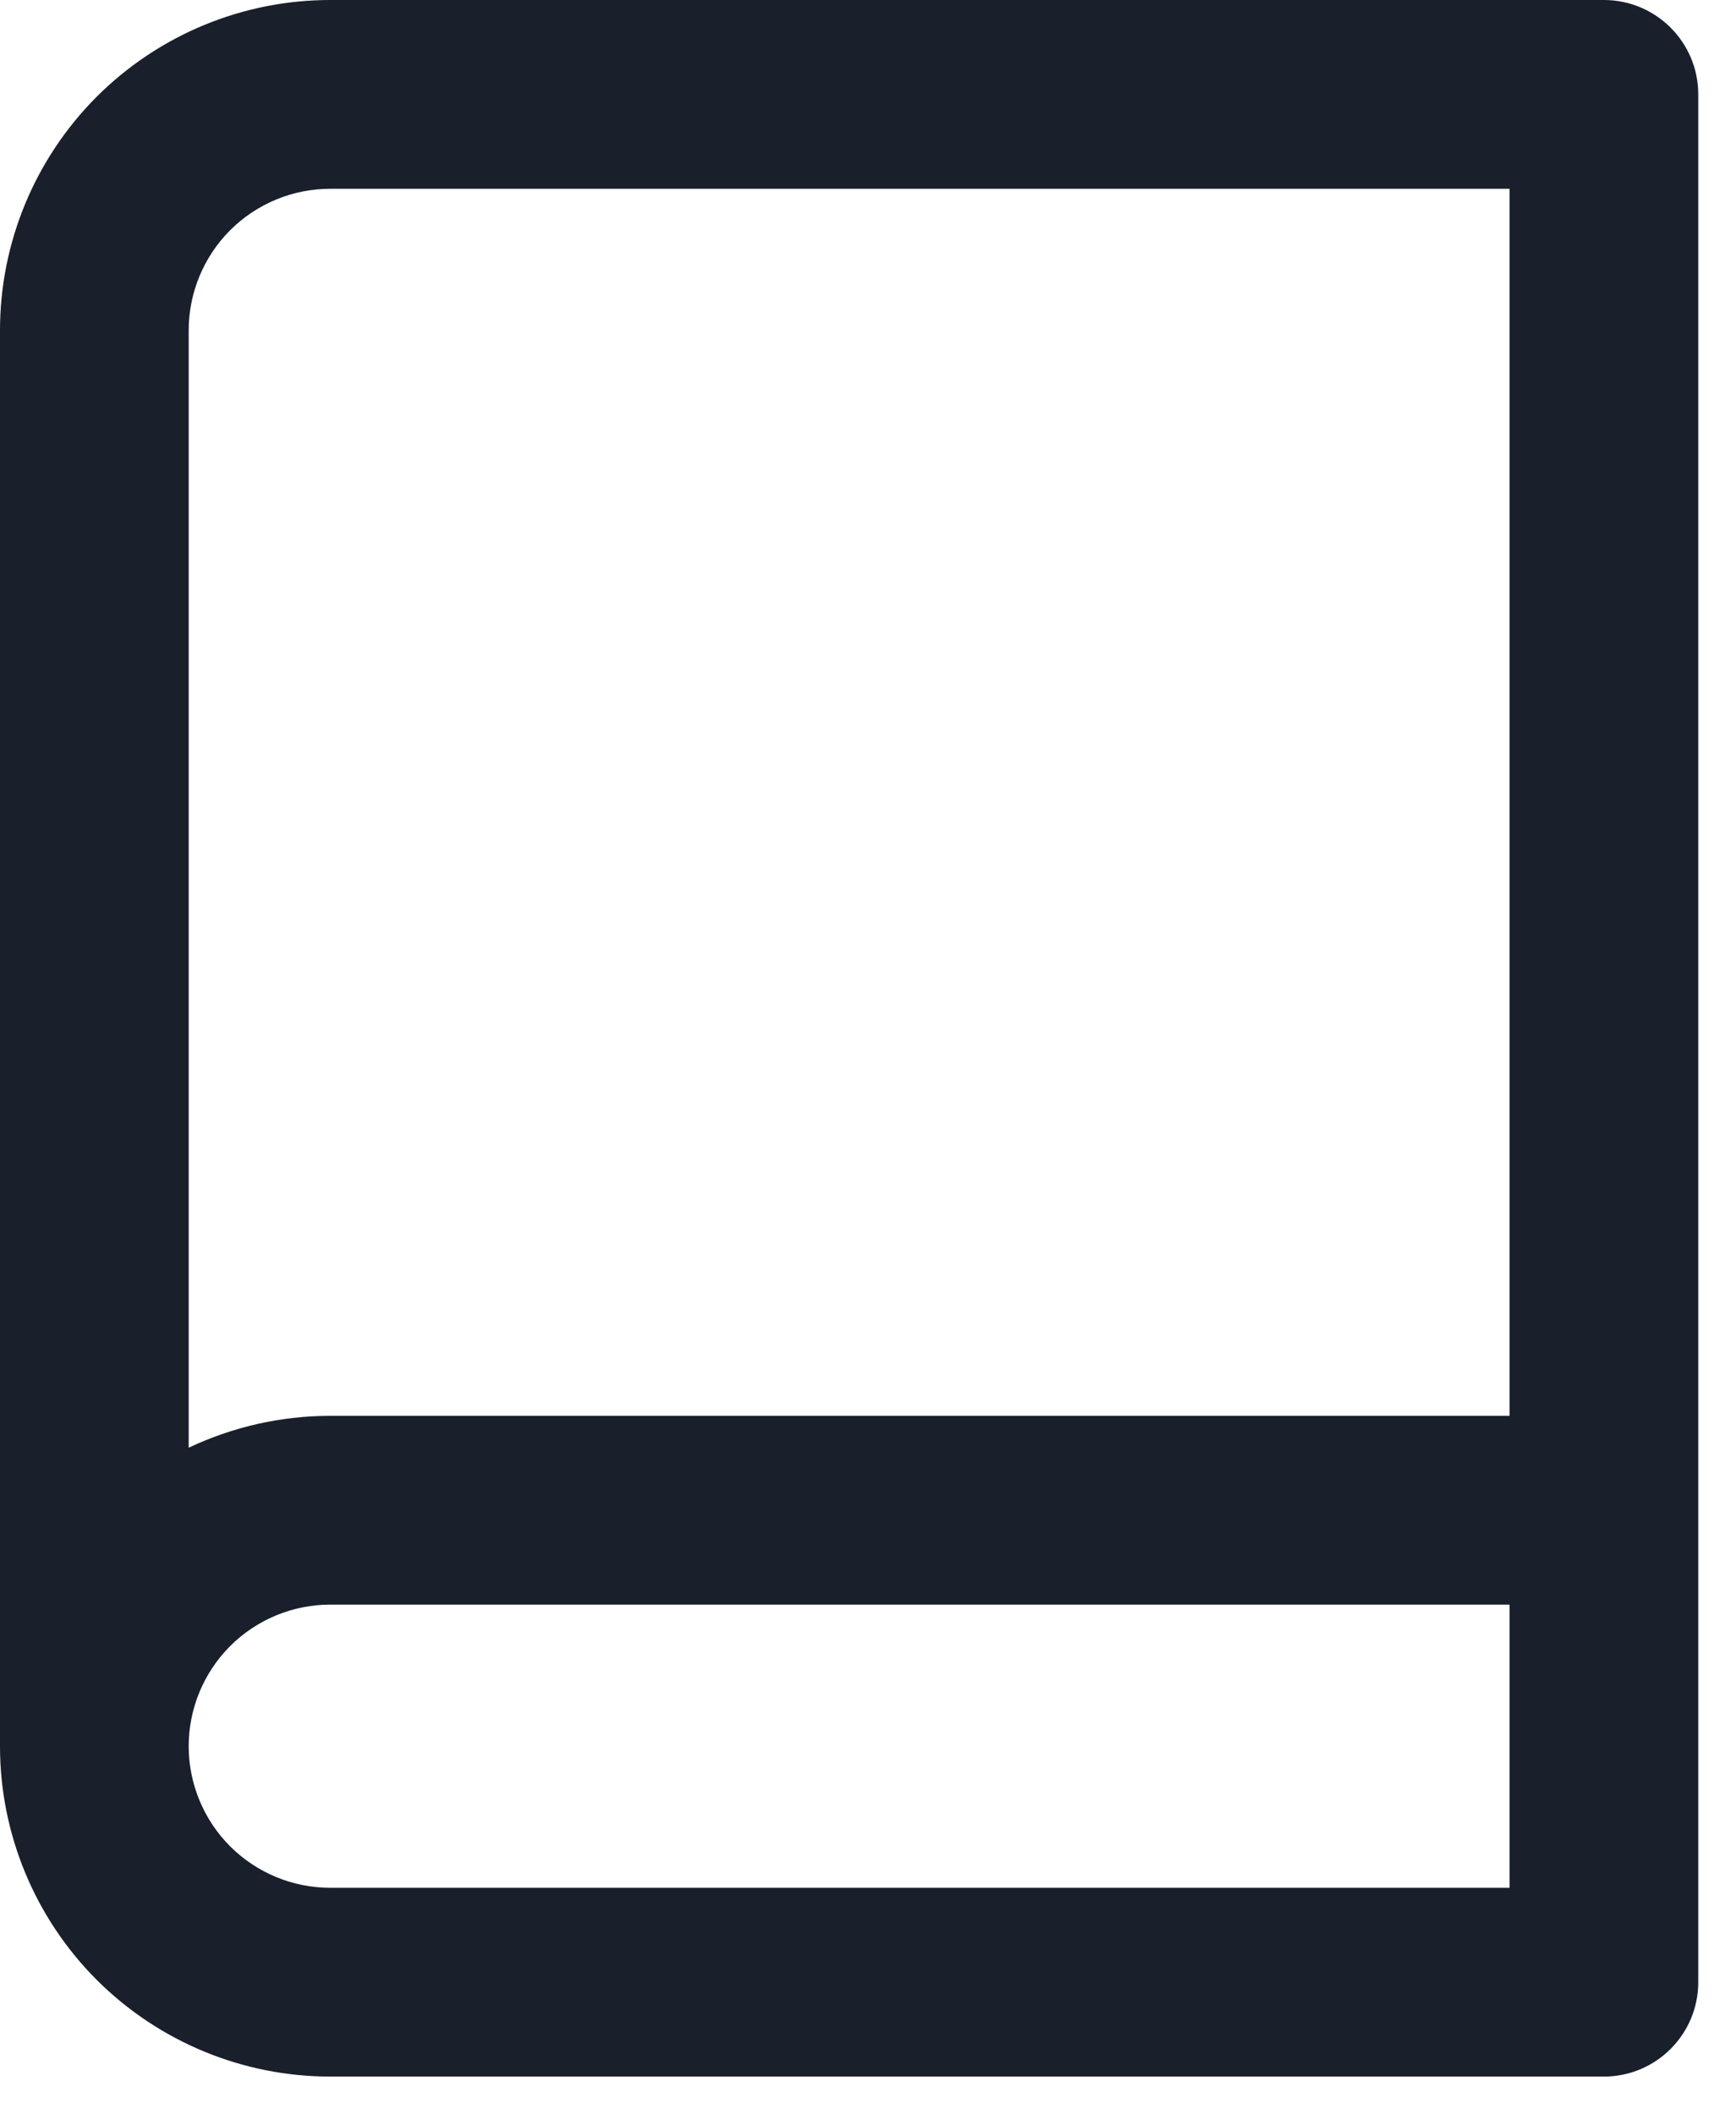 <?xml version="1.0" encoding="utf-8"?>
<svg xmlns="http://www.w3.org/2000/svg" fill="none" height="100%" overflow="visible" preserveAspectRatio="none" style="display: block;" viewBox="0 0 23 28" width="100%">
<path clip-rule="evenodd" d="M4.375 2.5C3.878 2.5 3.401 2.698 3.049 3.049C2.698 3.401 2.5 3.878 2.5 4.375V19.172C3.081 18.897 3.72 18.75 4.375 18.75H20V2.5H4.375ZM22.5 1.25C22.5 0.56 21.94 0 21.25 0H4.375C3.215 0 2.102 0.461 1.281 1.281C0.461 2.102 0 3.215 0 4.375V23.125C0 24.285 0.461 25.398 1.281 26.219C2.102 27.039 3.215 27.5 4.375 27.5H21.25C21.94 27.5 22.5 26.94 22.5 26.25V1.25ZM20 21.25H4.375C3.878 21.25 3.401 21.448 3.049 21.799C2.698 22.151 2.5 22.628 2.5 23.125C2.5 23.622 2.698 24.099 3.049 24.451C3.401 24.802 3.878 25 4.375 25H20V21.25Z" fill="#19202B" fill-rule="evenodd" id="Vector (Stroke)"/>
</svg>